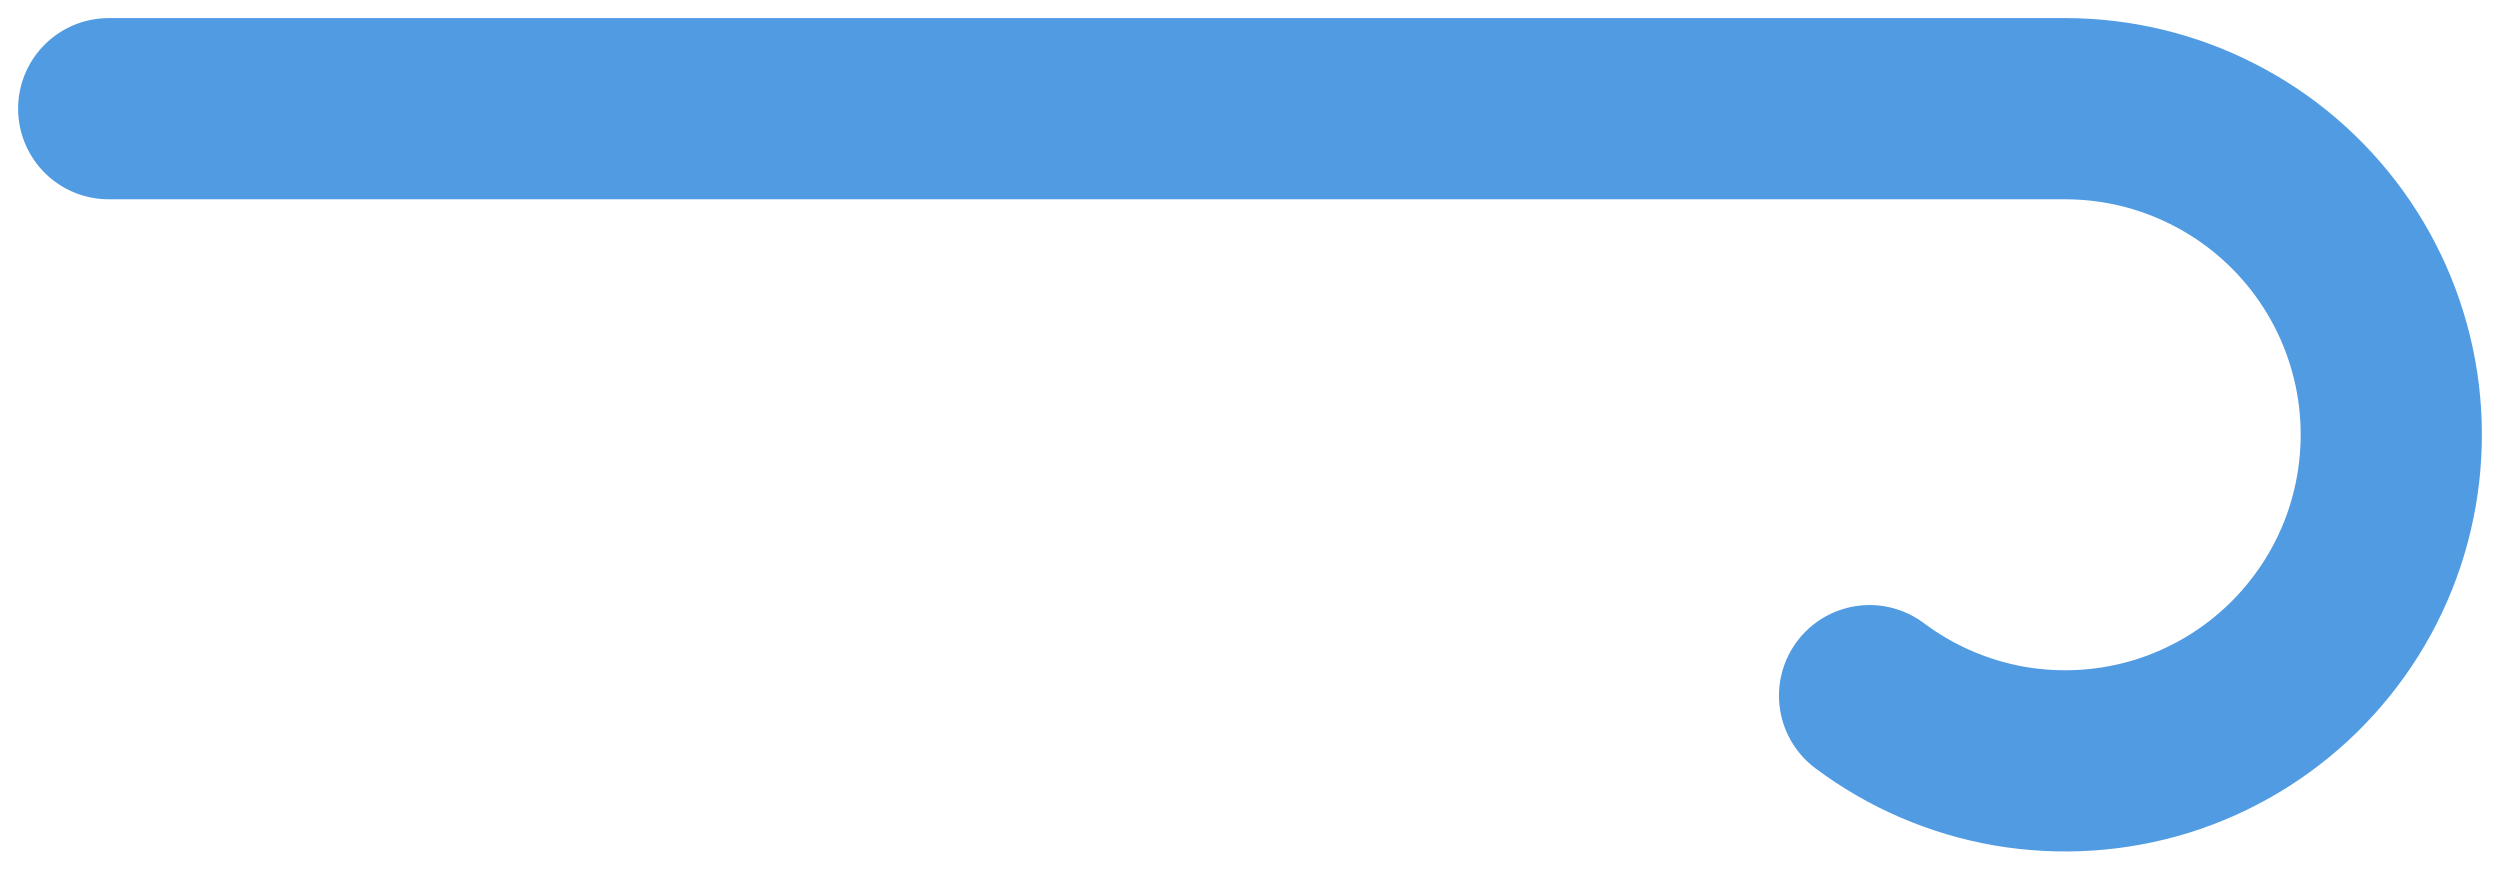 <?xml version="1.0" encoding="utf-8"?>
<svg xmlns="http://www.w3.org/2000/svg" fill="none" height="100%" overflow="visible" preserveAspectRatio="none" style="display: block;" viewBox="0 0 23 8" width="100%">
<path d="M17.2 6.4C17.58 6.685 18.023 6.876 18.491 6.957C18.96 7.037 19.441 7.005 19.895 6.864C20.348 6.722 20.762 6.474 21.101 6.141C21.44 5.808 21.696 5.4 21.846 4.949C21.996 4.498 22.037 4.017 21.966 3.548C21.894 3.078 21.712 2.631 21.434 2.246C21.156 1.86 20.79 1.546 20.367 1.33C19.944 1.113 19.475 1 19 1H1" id="Vector" stroke="#509BE2" stroke-linecap="round" stroke-linejoin="round" stroke-width="1.667"/>
</svg>